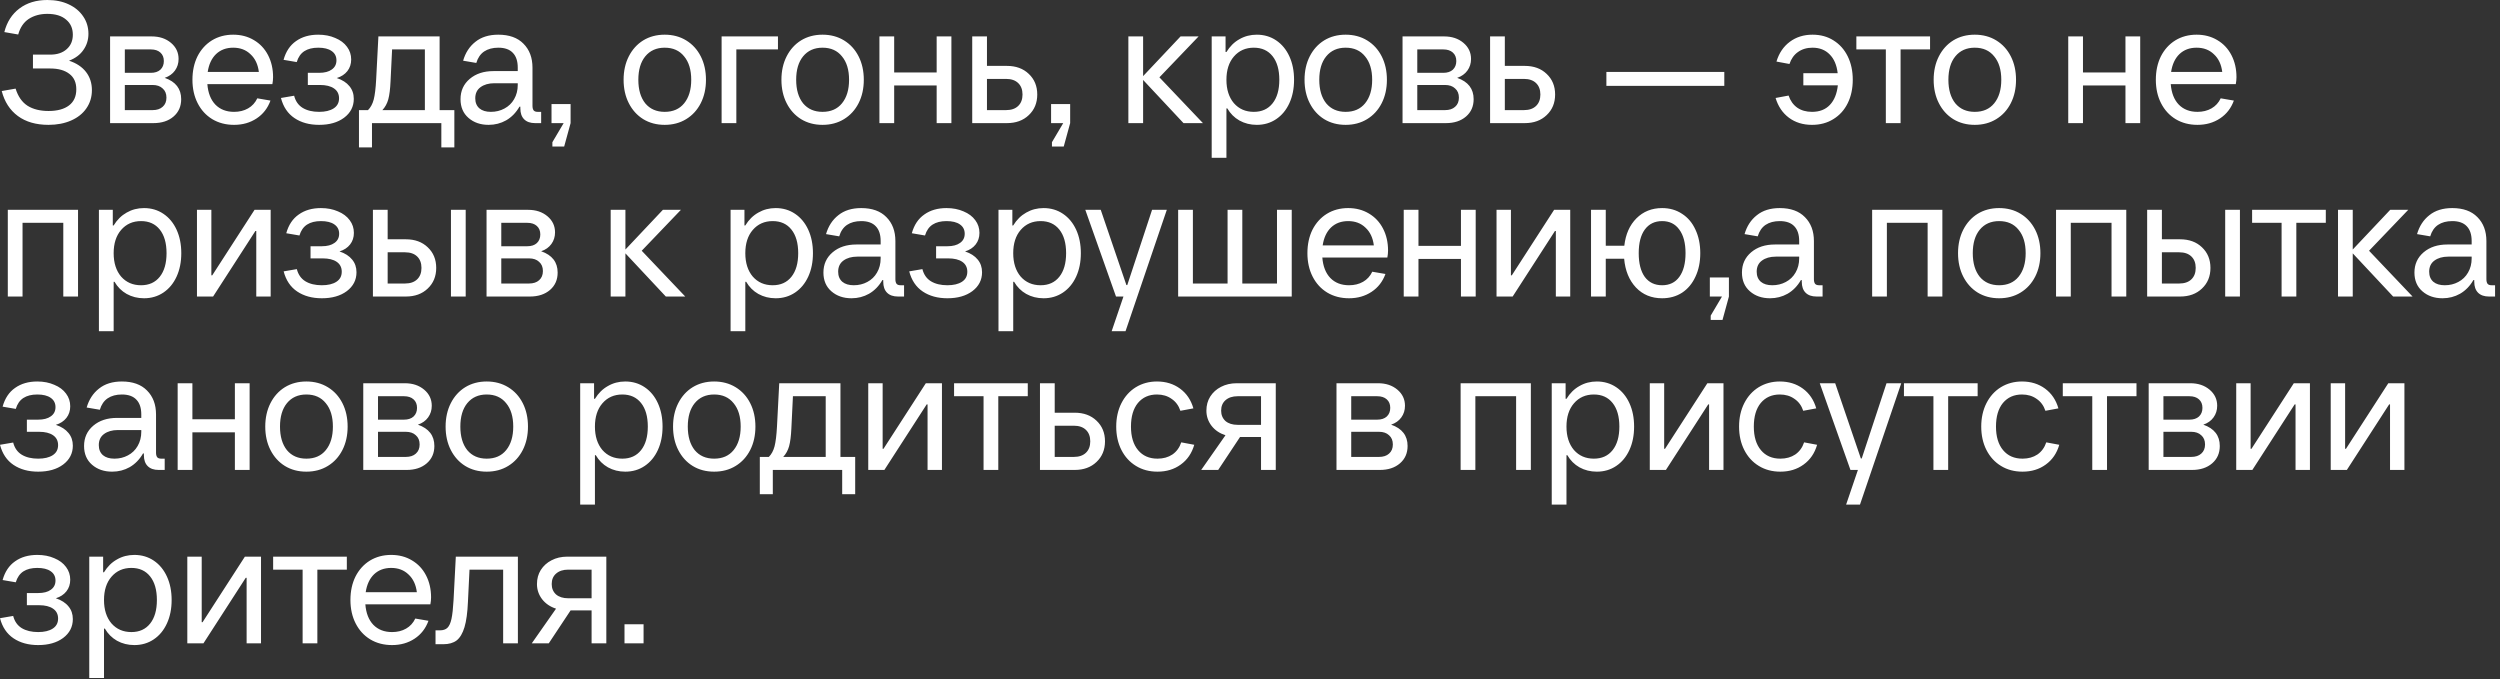 <?xml version="1.0" encoding="UTF-8"?> <svg xmlns="http://www.w3.org/2000/svg" width="173" height="47" viewBox="0 0 173 47" fill="none"><rect x="0" y="0" width="173" height="47" fill="#333333" stroke="none"/><path d="M4.776 4.2C5.288 4.368 5.68 4.628 5.952 4.98C6.224 5.332 6.36 5.752 6.36 6.24C6.36 6.712 6.232 7.132 5.976 7.5C5.728 7.86 5.376 8.14 4.92 8.34C4.464 8.54 3.944 8.64 3.36 8.64C2.496 8.64 1.788 8.436 1.236 8.028C0.684 7.62 0.312 7.044 0.12 6.3L1.08 6.132C1.248 6.676 1.524 7.072 1.908 7.32C2.292 7.56 2.776 7.68 3.36 7.68C3.968 7.68 4.44 7.552 4.776 7.296C5.112 7.04 5.28 6.668 5.28 6.18C5.28 5.708 5.12 5.352 4.8 5.112C4.48 4.864 4.04 4.74 3.48 4.74H2.28V3.78H3.48C3.952 3.78 4.328 3.656 4.608 3.408C4.896 3.16 5.04 2.824 5.04 2.4C5.04 1.96 4.884 1.612 4.572 1.356C4.268 1.092 3.836 0.96 3.276 0.96C2.78 0.96 2.352 1.076 1.992 1.308C1.64 1.54 1.396 1.9 1.26 2.388L0.3 2.22C0.476 1.524 0.824 0.98 1.344 0.588C1.864 0.196 2.508 -0 3.276 -0C3.836 -0 4.328 0.1 4.752 0.3C5.184 0.5 5.52 0.78 5.76 1.14C6 1.492 6.12 1.892 6.12 2.34C6.12 2.756 6.004 3.128 5.772 3.456C5.548 3.784 5.216 4.032 4.776 4.2ZM11.398 5.388C12.158 5.652 12.538 6.144 12.538 6.864C12.538 7.36 12.362 7.76 12.01 8.064C11.658 8.368 11.194 8.52 10.618 8.52H7.618V2.52H10.498C11.034 2.52 11.478 2.668 11.83 2.964C12.182 3.26 12.358 3.632 12.358 4.08C12.358 4.384 12.274 4.652 12.106 4.884C11.938 5.116 11.702 5.284 11.398 5.388ZM8.638 3.42V5.04H10.438C10.718 5.04 10.938 4.968 11.098 4.824C11.258 4.672 11.338 4.472 11.338 4.224C11.338 3.976 11.258 3.78 11.098 3.636C10.938 3.492 10.718 3.42 10.438 3.42H8.638ZM10.558 7.62C10.854 7.62 11.086 7.544 11.254 7.392C11.43 7.24 11.518 7.028 11.518 6.756C11.518 6.484 11.43 6.272 11.254 6.12C11.086 5.96 10.854 5.88 10.558 5.88H8.638V7.62H10.558ZM18.897 5.34C18.897 5.492 18.881 5.652 18.849 5.82H14.349C14.397 6.428 14.581 6.9 14.901 7.236C15.229 7.572 15.661 7.74 16.197 7.74C16.565 7.74 16.889 7.66 17.169 7.5C17.449 7.34 17.661 7.108 17.805 6.804L18.717 6.96C18.525 7.488 18.205 7.9 17.757 8.196C17.309 8.492 16.789 8.64 16.197 8.64C15.629 8.64 15.125 8.508 14.685 8.244C14.253 7.98 13.917 7.612 13.677 7.14C13.437 6.668 13.317 6.128 13.317 5.52C13.317 4.912 13.433 4.372 13.665 3.9C13.905 3.428 14.237 3.06 14.661 2.796C15.093 2.532 15.585 2.4 16.137 2.4C16.673 2.4 17.149 2.524 17.565 2.772C17.989 3.02 18.317 3.368 18.549 3.816C18.781 4.264 18.897 4.772 18.897 5.34ZM16.137 3.3C15.657 3.3 15.261 3.448 14.949 3.744C14.645 4.04 14.453 4.452 14.373 4.98H17.913C17.849 4.46 17.657 4.052 17.337 3.756C17.025 3.452 16.625 3.3 16.137 3.3ZM23.305 5.4C23.689 5.528 23.982 5.716 24.181 5.964C24.381 6.204 24.482 6.496 24.482 6.84C24.482 7.376 24.258 7.812 23.809 8.148C23.369 8.476 22.794 8.64 22.081 8.64C21.41 8.64 20.841 8.484 20.378 8.172C19.913 7.86 19.602 7.396 19.442 6.78L20.354 6.624C20.45 7 20.645 7.28 20.942 7.464C21.245 7.648 21.625 7.74 22.081 7.74C22.506 7.74 22.841 7.66 23.09 7.5C23.337 7.34 23.462 7.108 23.462 6.804C23.462 6.508 23.346 6.28 23.113 6.12C22.881 5.96 22.558 5.88 22.142 5.88H21.302V5.04H22.081C22.457 5.04 22.75 4.964 22.957 4.812C23.174 4.66 23.282 4.448 23.282 4.176C23.282 3.896 23.169 3.68 22.945 3.528C22.73 3.376 22.422 3.3 22.021 3.3C21.63 3.3 21.309 3.38 21.061 3.54C20.814 3.7 20.637 3.952 20.534 4.296L19.622 4.14C19.782 3.564 20.07 3.132 20.485 2.844C20.901 2.548 21.413 2.4 22.021 2.4C22.462 2.4 22.854 2.476 23.198 2.628C23.549 2.772 23.822 2.976 24.014 3.24C24.206 3.496 24.302 3.788 24.302 4.116C24.302 4.428 24.213 4.696 24.038 4.92C23.861 5.144 23.617 5.304 23.305 5.4ZM30.421 7.62H31.441V10.2H30.541V8.52H25.741V10.2H24.841V7.62H25.465C25.649 7.436 25.781 7.192 25.861 6.888C25.941 6.576 25.997 6.12 26.029 5.52L26.185 2.52H30.421V7.62ZM29.401 7.62V3.42H27.133L27.025 5.64C27.001 6.168 26.949 6.58 26.869 6.876C26.789 7.164 26.653 7.412 26.461 7.62H29.401ZM37.448 7.74V8.52H37.028C36.7 8.52 36.448 8.432 36.272 8.256C36.096 8.08 36.008 7.828 36.008 7.5V7.38H35.948C35.708 7.796 35.4 8.112 35.024 8.328C34.656 8.536 34.252 8.64 33.812 8.64C33.252 8.64 32.788 8.48 32.42 8.16C32.052 7.84 31.868 7.408 31.868 6.864C31.868 6.288 32.08 5.82 32.504 5.46C32.928 5.1 33.476 4.92 34.148 4.92H35.828V4.68C35.828 4.232 35.716 3.892 35.492 3.66C35.268 3.42 34.932 3.3 34.484 3.3C34.092 3.3 33.764 3.388 33.5 3.564C33.244 3.74 33.064 4.004 32.96 4.356L32.048 4.2C32.208 3.648 32.492 3.212 32.9 2.892C33.308 2.564 33.836 2.4 34.484 2.4C35.236 2.4 35.816 2.608 36.224 3.024C36.64 3.44 36.848 3.992 36.848 4.68V7.32C36.848 7.464 36.876 7.572 36.932 7.644C36.988 7.708 37.08 7.74 37.208 7.74H37.448ZM33.968 7.74C34.312 7.74 34.624 7.664 34.904 7.512C35.192 7.36 35.416 7.144 35.576 6.864C35.744 6.576 35.828 6.248 35.828 5.88V5.76H34.208C33.816 5.76 33.496 5.852 33.248 6.036C33.008 6.212 32.888 6.468 32.888 6.804C32.888 7.1 32.984 7.332 33.176 7.5C33.368 7.66 33.632 7.74 33.968 7.74ZM39.041 10.139H38.225V9.84L39.005 8.52H38.165V7.2H39.485V8.52L39.041 10.139ZM45.997 8.64C45.437 8.64 44.941 8.508 44.509 8.244C44.085 7.98 43.753 7.612 43.513 7.14C43.273 6.668 43.153 6.128 43.153 5.52C43.153 4.912 43.273 4.372 43.513 3.9C43.753 3.428 44.085 3.06 44.509 2.796C44.941 2.532 45.437 2.4 45.997 2.4C46.557 2.4 47.053 2.532 47.485 2.796C47.917 3.06 48.253 3.428 48.493 3.9C48.733 4.372 48.853 4.912 48.853 5.52C48.853 6.128 48.733 6.668 48.493 7.14C48.253 7.612 47.917 7.98 47.485 8.244C47.053 8.508 46.557 8.64 45.997 8.64ZM45.997 7.74C46.573 7.74 47.021 7.544 47.341 7.152C47.669 6.752 47.833 6.208 47.833 5.52C47.833 4.832 47.669 4.292 47.341 3.9C47.021 3.5 46.573 3.3 45.997 3.3C45.429 3.3 44.981 3.5 44.653 3.9C44.333 4.292 44.173 4.832 44.173 5.52C44.173 6.208 44.333 6.752 44.653 7.152C44.981 7.544 45.429 7.74 45.997 7.74ZM50.955 8.52H49.935V2.52H53.835V3.42H50.955V8.52ZM56.919 8.64C56.359 8.64 55.863 8.508 55.431 8.244C55.007 7.98 54.675 7.612 54.435 7.14C54.195 6.668 54.075 6.128 54.075 5.52C54.075 4.912 54.195 4.372 54.435 3.9C54.675 3.428 55.007 3.06 55.431 2.796C55.863 2.532 56.359 2.4 56.919 2.4C57.479 2.4 57.975 2.532 58.407 2.796C58.839 3.06 59.175 3.428 59.415 3.9C59.655 4.372 59.775 4.912 59.775 5.52C59.775 6.128 59.655 6.668 59.415 7.14C59.175 7.612 58.839 7.98 58.407 8.244C57.975 8.508 57.479 8.64 56.919 8.64ZM56.919 7.74C57.495 7.74 57.943 7.544 58.263 7.152C58.591 6.752 58.755 6.208 58.755 5.52C58.755 4.832 58.591 4.292 58.263 3.9C57.943 3.5 57.495 3.3 56.919 3.3C56.351 3.3 55.903 3.5 55.575 3.9C55.255 4.292 55.095 4.832 55.095 5.52C55.095 6.208 55.255 6.752 55.575 7.152C55.903 7.544 56.351 7.74 56.919 7.74ZM64.817 5.016V2.52H65.837V8.52H64.817V5.916H61.877V8.52H60.856V2.52H61.877V5.016H64.817ZM69.678 4.56C70.302 4.56 70.806 4.744 71.19 5.112C71.582 5.48 71.778 5.956 71.778 6.54C71.778 7.124 71.582 7.6 71.19 7.968C70.806 8.336 70.302 8.52 69.678 8.52H67.278V2.52H68.298V4.56H69.678ZM69.618 7.62C69.978 7.62 70.258 7.524 70.458 7.332C70.658 7.14 70.758 6.876 70.758 6.54C70.758 6.204 70.658 5.94 70.458 5.748C70.258 5.556 69.978 5.46 69.618 5.46H68.298V7.62H69.618ZM73.611 10.139H72.795V9.84L73.575 8.52H72.735V7.2H74.055V8.52L73.611 10.139ZM80.231 5.352L83.243 8.52H81.899L79.103 5.532V8.52H78.083V2.52H79.103V5.268L81.695 2.52H82.943L80.231 5.352ZM83.849 10.919V2.52H84.809V3.6H84.869C85.109 3.208 85.409 2.912 85.769 2.712C86.129 2.504 86.529 2.4 86.969 2.4C87.473 2.4 87.921 2.532 88.313 2.796C88.705 3.06 89.009 3.428 89.225 3.9C89.441 4.372 89.549 4.912 89.549 5.52C89.549 6.128 89.441 6.668 89.225 7.14C89.009 7.612 88.705 7.98 88.313 8.244C87.921 8.508 87.473 8.64 86.969 8.64C86.529 8.64 86.129 8.54 85.769 8.34C85.417 8.14 85.137 7.86 84.929 7.5H84.869V10.919H83.849ZM86.765 7.74C87.317 7.74 87.749 7.544 88.061 7.152C88.373 6.76 88.529 6.216 88.529 5.52C88.529 4.824 88.373 4.28 88.061 3.888C87.749 3.496 87.317 3.3 86.765 3.3C86.197 3.3 85.737 3.504 85.385 3.912C85.041 4.312 84.869 4.848 84.869 5.52C84.869 6.192 85.041 6.732 85.385 7.14C85.737 7.54 86.197 7.74 86.765 7.74ZM93.118 8.64C92.558 8.64 92.062 8.508 91.63 8.244C91.206 7.98 90.874 7.612 90.634 7.14C90.394 6.668 90.274 6.128 90.274 5.52C90.274 4.912 90.394 4.372 90.634 3.9C90.874 3.428 91.206 3.06 91.63 2.796C92.062 2.532 92.558 2.4 93.118 2.4C93.678 2.4 94.174 2.532 94.606 2.796C95.038 3.06 95.374 3.428 95.614 3.9C95.854 4.372 95.974 4.912 95.974 5.52C95.974 6.128 95.854 6.668 95.614 7.14C95.374 7.612 95.038 7.98 94.606 8.244C94.174 8.508 93.678 8.64 93.118 8.64ZM93.118 7.74C93.694 7.74 94.142 7.544 94.462 7.152C94.79 6.752 94.954 6.208 94.954 5.52C94.954 4.832 94.79 4.292 94.462 3.9C94.142 3.5 93.694 3.3 93.118 3.3C92.55 3.3 92.102 3.5 91.774 3.9C91.454 4.292 91.294 4.832 91.294 5.52C91.294 6.208 91.454 6.752 91.774 7.152C92.102 7.544 92.55 7.74 93.118 7.74ZM100.836 5.388C101.596 5.652 101.976 6.144 101.976 6.864C101.976 7.36 101.8 7.76 101.448 8.064C101.096 8.368 100.632 8.52 100.056 8.52H97.056V2.52H99.936C100.472 2.52 100.916 2.668 101.268 2.964C101.62 3.26 101.796 3.632 101.796 4.08C101.796 4.384 101.712 4.652 101.544 4.884C101.376 5.116 101.14 5.284 100.836 5.388ZM98.076 3.42V5.04H99.876C100.156 5.04 100.376 4.968 100.536 4.824C100.696 4.672 100.776 4.472 100.776 4.224C100.776 3.976 100.696 3.78 100.536 3.636C100.376 3.492 100.156 3.42 99.876 3.42H98.076ZM99.996 7.62C100.292 7.62 100.524 7.544 100.692 7.392C100.868 7.24 100.956 7.028 100.956 6.756C100.956 6.484 100.868 6.272 100.692 6.12C100.524 5.96 100.292 5.88 99.996 5.88H98.076V7.62H99.996ZM105.514 4.56C106.138 4.56 106.642 4.744 107.026 5.112C107.418 5.48 107.614 5.956 107.614 6.54C107.614 7.124 107.418 7.6 107.026 7.968C106.642 8.336 106.138 8.52 105.514 8.52H103.114V2.52H104.134V4.56H105.514ZM105.454 7.62C105.814 7.62 106.094 7.524 106.294 7.332C106.494 7.14 106.594 6.876 106.594 6.54C106.594 6.204 106.494 5.94 106.294 5.748C106.094 5.556 105.814 5.46 105.454 5.46H104.134V7.62H105.454ZM119.322 5.94H111.162V4.98H119.322V5.94ZM125.427 2.4C125.979 2.4 126.463 2.532 126.879 2.796C127.303 3.06 127.631 3.428 127.863 3.9C128.095 4.372 128.211 4.912 128.211 5.52C128.211 6.128 128.095 6.668 127.863 7.14C127.631 7.612 127.299 7.98 126.867 8.244C126.443 8.508 125.951 8.64 125.391 8.64C124.767 8.64 124.235 8.476 123.795 8.148C123.355 7.82 123.047 7.364 122.871 6.78L123.771 6.612C123.891 6.972 124.091 7.252 124.371 7.452C124.651 7.644 124.991 7.74 125.391 7.74C125.911 7.74 126.323 7.58 126.627 7.26C126.931 6.94 127.115 6.488 127.179 5.904H124.791V5.064H127.167C127.103 4.504 126.919 4.072 126.615 3.768C126.311 3.456 125.915 3.3 125.427 3.3C125.035 3.3 124.699 3.4 124.419 3.6C124.147 3.792 123.951 4.068 123.831 4.428L122.931 4.26C123.107 3.676 123.415 3.22 123.855 2.892C124.295 2.564 124.819 2.4 125.427 2.4ZM131.52 8.52H130.5V3.42H128.46V2.52H133.56V3.42H131.52V8.52ZM136.653 8.64C136.093 8.64 135.597 8.508 135.165 8.244C134.741 7.98 134.409 7.612 134.169 7.14C133.929 6.668 133.809 6.128 133.809 5.52C133.809 4.912 133.929 4.372 134.169 3.9C134.409 3.428 134.741 3.06 135.165 2.796C135.597 2.532 136.093 2.4 136.653 2.4C137.213 2.4 137.709 2.532 138.141 2.796C138.573 3.06 138.909 3.428 139.149 3.9C139.389 4.372 139.509 4.912 139.509 5.52C139.509 6.128 139.389 6.668 139.149 7.14C138.909 7.612 138.573 7.98 138.141 8.244C137.709 8.508 137.213 8.64 136.653 8.64ZM136.653 7.74C137.229 7.74 137.677 7.544 137.997 7.152C138.325 6.752 138.489 6.208 138.489 5.52C138.489 4.832 138.325 4.292 137.997 3.9C137.677 3.5 137.229 3.3 136.653 3.3C136.085 3.3 135.637 3.5 135.309 3.9C134.989 4.292 134.829 4.832 134.829 5.52C134.829 6.208 134.989 6.752 135.309 7.152C135.637 7.544 136.085 7.74 136.653 7.74ZM147.082 5.016V2.52H148.102V8.52H147.082V5.916H144.142V8.52H143.122V2.52H144.142V5.016H147.082ZM154.764 5.34C154.764 5.492 154.748 5.652 154.716 5.82H150.216C150.264 6.428 150.448 6.9 150.768 7.236C151.096 7.572 151.528 7.74 152.064 7.74C152.432 7.74 152.756 7.66 153.036 7.5C153.316 7.34 153.528 7.108 153.672 6.804L154.584 6.96C154.392 7.488 154.072 7.9 153.624 8.196C153.176 8.492 152.656 8.64 152.064 8.64C151.496 8.64 150.992 8.508 150.552 8.244C150.12 7.98 149.784 7.612 149.544 7.14C149.304 6.668 149.184 6.128 149.184 5.52C149.184 4.912 149.3 4.372 149.532 3.9C149.772 3.428 150.104 3.06 150.528 2.796C150.96 2.532 151.452 2.4 152.004 2.4C152.54 2.4 153.016 2.524 153.432 2.772C153.856 3.02 154.184 3.368 154.416 3.816C154.648 4.264 154.764 4.772 154.764 5.34ZM152.004 3.3C151.524 3.3 151.128 3.448 150.816 3.744C150.512 4.04 150.32 4.452 150.24 4.98H153.78C153.716 4.46 153.524 4.052 153.204 3.756C152.892 3.452 152.492 3.3 152.004 3.3ZM1.56 20.52H0.54V14.52H5.4V20.52H4.38V15.419H1.56V20.52ZM6.845 22.919V14.52H7.805V15.6H7.865C8.105 15.207 8.405 14.912 8.765 14.711C9.125 14.504 9.525 14.399 9.965 14.399C10.469 14.399 10.917 14.531 11.309 14.796C11.701 15.059 12.005 15.428 12.221 15.899C12.437 16.372 12.545 16.912 12.545 17.52C12.545 18.128 12.437 18.668 12.221 19.14C12.005 19.611 11.701 19.98 11.309 20.244C10.917 20.508 10.469 20.64 9.965 20.64C9.525 20.64 9.125 20.54 8.765 20.34C8.413 20.14 8.133 19.86 7.925 19.5H7.865V22.919H6.845ZM9.761 19.739C10.313 19.739 10.745 19.544 11.057 19.151C11.369 18.759 11.525 18.215 11.525 17.52C11.525 16.823 11.369 16.279 11.057 15.887C10.745 15.495 10.313 15.3 9.761 15.3C9.193 15.3 8.733 15.504 8.381 15.912C8.037 16.311 7.865 16.848 7.865 17.52C7.865 18.192 8.037 18.732 8.381 19.14C8.733 19.54 9.193 19.739 9.761 19.739ZM14.746 20.52H13.63V14.52H14.626V19.055H14.686L17.614 14.52H18.73V20.52H17.734V15.983H17.674L14.746 20.52ZM23.493 17.399C23.877 17.527 24.169 17.715 24.369 17.963C24.569 18.203 24.669 18.495 24.669 18.84C24.669 19.375 24.445 19.811 23.997 20.148C23.557 20.476 22.981 20.64 22.269 20.64C21.597 20.64 21.029 20.483 20.565 20.172C20.101 19.86 19.789 19.395 19.629 18.779L20.541 18.623C20.637 19 20.833 19.279 21.129 19.463C21.433 19.648 21.813 19.739 22.269 19.739C22.693 19.739 23.029 19.66 23.277 19.5C23.525 19.34 23.649 19.108 23.649 18.803C23.649 18.508 23.533 18.279 23.301 18.119C23.069 17.959 22.745 17.88 22.329 17.88H21.489V17.04H22.269C22.645 17.04 22.937 16.963 23.145 16.811C23.361 16.66 23.469 16.448 23.469 16.175C23.469 15.896 23.357 15.68 23.133 15.527C22.917 15.376 22.609 15.3 22.209 15.3C21.817 15.3 21.497 15.38 21.249 15.54C21.001 15.7 20.825 15.951 20.721 16.296L19.809 16.14C19.969 15.563 20.257 15.132 20.673 14.844C21.089 14.547 21.601 14.399 22.209 14.399C22.649 14.399 23.041 14.476 23.385 14.627C23.737 14.771 24.009 14.976 24.201 15.239C24.393 15.495 24.489 15.787 24.489 16.116C24.489 16.427 24.401 16.695 24.225 16.919C24.049 17.143 23.805 17.303 23.493 17.399ZM28.086 16.559C28.71 16.559 29.214 16.744 29.598 17.111C29.99 17.48 30.186 17.956 30.186 18.54C30.186 19.123 29.99 19.599 29.598 19.968C29.214 20.335 28.71 20.52 28.086 20.52H25.806V14.52H26.826V16.559H28.086ZM31.206 20.52V14.52H32.226V20.52H31.206ZM28.026 19.619C28.386 19.619 28.666 19.523 28.866 19.331C29.066 19.14 29.166 18.875 29.166 18.54C29.166 18.203 29.066 17.939 28.866 17.747C28.666 17.555 28.386 17.459 28.026 17.459H26.826V19.619H28.026ZM37.449 17.387C38.209 17.651 38.589 18.143 38.589 18.863C38.589 19.36 38.413 19.759 38.061 20.064C37.709 20.367 37.245 20.52 36.669 20.52H33.669V14.52H36.549C37.085 14.52 37.529 14.668 37.881 14.963C38.233 15.259 38.409 15.632 38.409 16.079C38.409 16.384 38.325 16.651 38.157 16.884C37.989 17.116 37.753 17.284 37.449 17.387ZM34.689 15.419V17.04H36.489C36.769 17.04 36.989 16.968 37.149 16.823C37.309 16.672 37.389 16.471 37.389 16.224C37.389 15.976 37.309 15.78 37.149 15.636C36.989 15.492 36.769 15.419 36.489 15.419H34.689ZM36.609 19.619C36.905 19.619 37.137 19.544 37.305 19.392C37.481 19.239 37.569 19.027 37.569 18.756C37.569 18.483 37.481 18.271 37.305 18.119C37.137 17.959 36.905 17.88 36.609 17.88H34.689V19.619H36.609ZM44.407 17.352L47.419 20.52H46.075L43.279 17.532V20.52H42.259V14.52H43.279V17.267L45.871 14.52H47.119L44.407 17.352ZM50.556 22.919V14.52H51.516V15.6H51.576C51.816 15.207 52.116 14.912 52.476 14.711C52.836 14.504 53.236 14.399 53.676 14.399C54.18 14.399 54.628 14.531 55.02 14.796C55.412 15.059 55.716 15.428 55.932 15.899C56.148 16.372 56.256 16.912 56.256 17.52C56.256 18.128 56.148 18.668 55.932 19.14C55.716 19.611 55.412 19.98 55.02 20.244C54.628 20.508 54.18 20.64 53.676 20.64C53.236 20.64 52.836 20.54 52.476 20.34C52.124 20.14 51.844 19.86 51.636 19.5H51.576V22.919H50.556ZM53.472 19.739C54.024 19.739 54.456 19.544 54.768 19.151C55.08 18.759 55.236 18.215 55.236 17.52C55.236 16.823 55.08 16.279 54.768 15.887C54.456 15.495 54.024 15.3 53.472 15.3C52.904 15.3 52.444 15.504 52.092 15.912C51.748 16.311 51.576 16.848 51.576 17.52C51.576 18.192 51.748 18.732 52.092 19.14C52.444 19.54 52.904 19.739 53.472 19.739ZM62.561 19.739V20.52H62.141C61.813 20.52 61.561 20.431 61.385 20.256C61.209 20.079 61.121 19.828 61.121 19.5V19.38H61.061C60.821 19.796 60.513 20.111 60.137 20.328C59.769 20.535 59.365 20.64 58.925 20.64C58.365 20.64 57.901 20.48 57.533 20.16C57.165 19.84 56.981 19.407 56.981 18.863C56.981 18.288 57.193 17.82 57.617 17.459C58.041 17.099 58.589 16.919 59.261 16.919H60.941V16.68C60.941 16.232 60.829 15.892 60.605 15.659C60.381 15.419 60.045 15.3 59.597 15.3C59.205 15.3 58.877 15.387 58.613 15.563C58.357 15.739 58.177 16.003 58.073 16.355L57.161 16.2C57.321 15.648 57.605 15.211 58.013 14.892C58.421 14.563 58.949 14.399 59.597 14.399C60.349 14.399 60.929 14.607 61.337 15.024C61.753 15.44 61.961 15.992 61.961 16.68V19.32C61.961 19.463 61.989 19.572 62.045 19.643C62.101 19.707 62.193 19.739 62.321 19.739H62.561ZM59.081 19.739C59.425 19.739 59.737 19.663 60.017 19.512C60.305 19.36 60.529 19.143 60.689 18.863C60.857 18.576 60.941 18.247 60.941 17.88V17.759H59.321C58.929 17.759 58.609 17.852 58.361 18.035C58.121 18.212 58.001 18.468 58.001 18.803C58.001 19.099 58.097 19.331 58.289 19.5C58.481 19.66 58.745 19.739 59.081 19.739ZM66.782 17.399C67.166 17.527 67.458 17.715 67.658 17.963C67.858 18.203 67.958 18.495 67.958 18.84C67.958 19.375 67.734 19.811 67.286 20.148C66.846 20.476 66.27 20.64 65.558 20.64C64.886 20.64 64.318 20.483 63.854 20.172C63.39 19.86 63.078 19.395 62.918 18.779L63.83 18.623C63.926 19 64.122 19.279 64.418 19.463C64.722 19.648 65.102 19.739 65.558 19.739C65.982 19.739 66.318 19.66 66.566 19.5C66.814 19.34 66.938 19.108 66.938 18.803C66.938 18.508 66.822 18.279 66.59 18.119C66.358 17.959 66.034 17.88 65.618 17.88H64.778V17.04H65.558C65.934 17.04 66.226 16.963 66.434 16.811C66.65 16.66 66.758 16.448 66.758 16.175C66.758 15.896 66.646 15.68 66.422 15.527C66.206 15.376 65.898 15.3 65.498 15.3C65.106 15.3 64.786 15.38 64.538 15.54C64.29 15.7 64.114 15.951 64.01 16.296L63.098 16.14C63.258 15.563 63.546 15.132 63.962 14.844C64.378 14.547 64.89 14.399 65.498 14.399C65.938 14.399 66.33 14.476 66.674 14.627C67.026 14.771 67.298 14.976 67.49 15.239C67.682 15.495 67.778 15.787 67.778 16.116C67.778 16.427 67.69 16.695 67.514 16.919C67.338 17.143 67.094 17.303 66.782 17.399ZM69.095 22.919V14.52H70.055V15.6H70.115C70.355 15.207 70.655 14.912 71.015 14.711C71.375 14.504 71.775 14.399 72.215 14.399C72.719 14.399 73.167 14.531 73.559 14.796C73.951 15.059 74.255 15.428 74.471 15.899C74.687 16.372 74.795 16.912 74.795 17.52C74.795 18.128 74.687 18.668 74.471 19.14C74.255 19.611 73.951 19.98 73.559 20.244C73.167 20.508 72.719 20.64 72.215 20.64C71.775 20.64 71.375 20.54 71.015 20.34C70.663 20.14 70.383 19.86 70.175 19.5H70.115V22.919H69.095ZM72.011 19.739C72.563 19.739 72.995 19.544 73.307 19.151C73.619 18.759 73.775 18.215 73.775 17.52C73.775 16.823 73.619 16.279 73.307 15.887C72.995 15.495 72.563 15.3 72.011 15.3C71.443 15.3 70.983 15.504 70.631 15.912C70.287 16.311 70.115 16.848 70.115 17.52C70.115 18.192 70.287 18.732 70.631 19.14C70.983 19.54 71.443 19.739 72.011 19.739ZM78.007 19.727L79.723 14.52H80.743L77.887 22.919H76.927L77.743 20.52H77.227L75.103 14.52H76.171L77.947 19.727H78.007ZM89.388 20.52H81.528V14.52H82.548V19.619H84.948V14.52H85.968V19.619H88.368V14.52H89.388V20.52ZM96.053 17.34C96.053 17.491 96.037 17.651 96.005 17.82H91.505C91.553 18.427 91.737 18.899 92.057 19.235C92.385 19.572 92.817 19.739 93.353 19.739C93.721 19.739 94.045 19.66 94.325 19.5C94.605 19.34 94.817 19.108 94.961 18.803L95.873 18.959C95.681 19.488 95.361 19.899 94.913 20.195C94.465 20.491 93.945 20.64 93.353 20.64C92.785 20.64 92.281 20.508 91.841 20.244C91.409 19.98 91.073 19.611 90.833 19.14C90.593 18.668 90.473 18.128 90.473 17.52C90.473 16.912 90.589 16.372 90.821 15.899C91.061 15.428 91.393 15.059 91.817 14.796C92.249 14.531 92.741 14.399 93.293 14.399C93.829 14.399 94.305 14.524 94.721 14.771C95.145 15.02 95.473 15.367 95.705 15.816C95.937 16.264 96.053 16.771 96.053 17.34ZM93.293 15.3C92.813 15.3 92.417 15.447 92.105 15.743C91.801 16.04 91.609 16.451 91.529 16.98H95.069C95.005 16.459 94.813 16.052 94.493 15.755C94.181 15.451 93.781 15.3 93.293 15.3ZM101.098 17.015V14.52H102.118V20.52H101.098V17.916H98.158V20.52H97.138V14.52H98.158V17.015H101.098ZM104.676 20.52H103.56V14.52H104.556V19.055H104.616L107.544 14.52H108.66V20.52H107.664V15.983H107.604L104.676 20.52ZM115.019 14.399C115.539 14.399 115.999 14.531 116.399 14.796C116.799 15.052 117.107 15.415 117.323 15.887C117.547 16.36 117.659 16.904 117.659 17.52C117.659 18.136 117.547 18.68 117.323 19.151C117.107 19.623 116.799 19.991 116.399 20.256C115.999 20.512 115.539 20.64 115.019 20.64C114.283 20.64 113.679 20.392 113.207 19.895C112.735 19.392 112.463 18.727 112.391 17.904H111.119V20.52H110.099V14.52H111.119V17.003H112.403C112.491 16.212 112.771 15.579 113.243 15.107C113.715 14.636 114.307 14.399 115.019 14.399ZM115.019 19.739C115.531 19.739 115.927 19.547 116.207 19.163C116.495 18.771 116.639 18.224 116.639 17.52C116.639 16.816 116.495 16.271 116.207 15.887C115.927 15.495 115.531 15.3 115.019 15.3C114.507 15.3 114.107 15.495 113.819 15.887C113.539 16.271 113.399 16.816 113.399 17.52C113.399 18.224 113.539 18.771 113.819 19.163C114.107 19.547 114.507 19.739 115.019 19.739ZM119.197 22.14H118.381V21.84L119.161 20.52H118.321V19.2H119.641V20.52L119.197 22.14ZM126.123 19.739V20.52H125.703C125.375 20.52 125.123 20.431 124.947 20.256C124.771 20.079 124.683 19.828 124.683 19.5V19.38H124.623C124.383 19.796 124.075 20.111 123.699 20.328C123.331 20.535 122.927 20.64 122.487 20.64C121.927 20.64 121.463 20.48 121.095 20.16C120.727 19.84 120.543 19.407 120.543 18.863C120.543 18.288 120.755 17.82 121.179 17.459C121.603 17.099 122.151 16.919 122.823 16.919H124.503V16.68C124.503 16.232 124.391 15.892 124.167 15.659C123.943 15.419 123.607 15.3 123.159 15.3C122.767 15.3 122.439 15.387 122.175 15.563C121.919 15.739 121.739 16.003 121.635 16.355L120.723 16.2C120.883 15.648 121.167 15.211 121.575 14.892C121.983 14.563 122.511 14.399 123.159 14.399C123.911 14.399 124.491 14.607 124.899 15.024C125.315 15.44 125.523 15.992 125.523 16.68V19.32C125.523 19.463 125.551 19.572 125.607 19.643C125.663 19.707 125.755 19.739 125.883 19.739H126.123ZM122.643 19.739C122.987 19.739 123.299 19.663 123.579 19.512C123.867 19.36 124.091 19.143 124.251 18.863C124.419 18.576 124.503 18.247 124.503 17.88V17.759H122.883C122.491 17.759 122.171 17.852 121.923 18.035C121.683 18.212 121.563 18.468 121.563 18.803C121.563 19.099 121.659 19.331 121.851 19.5C122.043 19.66 122.307 19.739 122.643 19.739ZM130.572 20.52H129.552V14.52H134.412V20.52H133.392V15.419H130.572V20.52ZM138.34 20.64C137.78 20.64 137.284 20.508 136.852 20.244C136.428 19.98 136.096 19.611 135.856 19.14C135.616 18.668 135.496 18.128 135.496 17.52C135.496 16.912 135.616 16.372 135.856 15.899C136.096 15.428 136.428 15.059 136.852 14.796C137.284 14.531 137.78 14.399 138.34 14.399C138.9 14.399 139.396 14.531 139.828 14.796C140.26 15.059 140.596 15.428 140.836 15.899C141.076 16.372 141.196 16.912 141.196 17.52C141.196 18.128 141.076 18.668 140.836 19.14C140.596 19.611 140.26 19.98 139.828 20.244C139.396 20.508 138.9 20.64 138.34 20.64ZM138.34 19.739C138.916 19.739 139.364 19.544 139.684 19.151C140.012 18.752 140.176 18.207 140.176 17.52C140.176 16.831 140.012 16.291 139.684 15.899C139.364 15.499 138.916 15.3 138.34 15.3C137.772 15.3 137.324 15.499 136.996 15.899C136.676 16.291 136.516 16.831 136.516 17.52C136.516 18.207 136.676 18.752 136.996 19.151C137.324 19.544 137.772 19.739 138.34 19.739ZM143.298 20.52H142.278V14.52H147.138V20.52H146.118V15.419H143.298V20.52ZM150.863 16.559C151.487 16.559 151.991 16.744 152.375 17.111C152.767 17.48 152.963 17.956 152.963 18.54C152.963 19.123 152.767 19.599 152.375 19.968C151.991 20.335 151.487 20.52 150.863 20.52H148.583V14.52H149.603V16.559H150.863ZM153.983 20.52V14.52H155.003V20.52H153.983ZM150.803 19.619C151.163 19.619 151.443 19.523 151.643 19.331C151.843 19.14 151.943 18.875 151.943 18.54C151.943 18.203 151.843 17.939 151.643 17.747C151.443 17.555 151.163 17.459 150.803 17.459H149.603V19.619H150.803ZM158.906 20.52H157.886V15.419H155.846V14.52H160.946V15.419H158.906V20.52ZM163.938 17.352L166.95 20.52H165.606L162.81 17.532V20.52H161.79V14.52H162.81V17.267L165.402 14.52H166.65L163.938 17.352ZM172.659 19.739V20.52H172.239C171.911 20.52 171.659 20.431 171.483 20.256C171.307 20.079 171.219 19.828 171.219 19.5V19.38H171.159C170.919 19.796 170.611 20.111 170.235 20.328C169.867 20.535 169.463 20.64 169.023 20.64C168.463 20.64 167.999 20.48 167.631 20.16C167.263 19.84 167.079 19.407 167.079 18.863C167.079 18.288 167.291 17.82 167.715 17.459C168.139 17.099 168.687 16.919 169.359 16.919H171.039V16.68C171.039 16.232 170.927 15.892 170.703 15.659C170.479 15.419 170.143 15.3 169.695 15.3C169.303 15.3 168.975 15.387 168.711 15.563C168.455 15.739 168.275 16.003 168.171 16.355L167.259 16.2C167.419 15.648 167.703 15.211 168.111 14.892C168.519 14.563 169.047 14.399 169.695 14.399C170.447 14.399 171.027 14.607 171.435 15.024C171.851 15.44 172.059 15.992 172.059 16.68V19.32C172.059 19.463 172.087 19.572 172.143 19.643C172.199 19.707 172.291 19.739 172.419 19.739H172.659ZM169.179 19.739C169.523 19.739 169.835 19.663 170.115 19.512C170.403 19.36 170.627 19.143 170.787 18.863C170.955 18.576 171.039 18.247 171.039 17.88V17.759H169.419C169.027 17.759 168.707 17.852 168.459 18.035C168.219 18.212 168.099 18.468 168.099 18.803C168.099 19.099 168.195 19.331 168.387 19.5C168.579 19.66 168.843 19.739 169.179 19.739ZM3.864 29.399C4.248 29.527 4.54 29.715 4.74 29.963C4.94 30.203 5.04 30.495 5.04 30.84C5.04 31.375 4.816 31.811 4.368 32.148C3.928 32.475 3.352 32.639 2.64 32.639C1.968 32.639 1.4 32.483 0.936 32.172C0.472 31.86 0.16 31.395 6.83665e-05 30.779L0.912 30.623C1.008 31 1.204 31.279 1.5 31.463C1.804 31.648 2.184 31.739 2.64 31.739C3.064 31.739 3.4 31.66 3.648 31.5C3.896 31.34 4.02 31.108 4.02 30.803C4.02 30.508 3.904 30.279 3.672 30.119C3.44 29.959 3.116 29.88 2.7 29.88H1.86V29.04H2.64C3.016 29.04 3.308 28.963 3.516 28.811C3.732 28.66 3.84 28.448 3.84 28.175C3.84 27.895 3.728 27.68 3.504 27.527C3.288 27.375 2.98 27.299 2.58 27.299C2.188 27.299 1.868 27.38 1.62 27.54C1.372 27.7 1.196 27.951 1.092 28.296L0.18 28.14C0.34 27.564 0.628 27.131 1.044 26.843C1.46 26.547 1.972 26.399 2.58 26.399C3.02 26.399 3.412 26.476 3.756 26.628C4.108 26.771 4.38 26.976 4.572 27.239C4.764 27.495 4.86 27.788 4.86 28.116C4.86 28.427 4.772 28.695 4.596 28.919C4.42 29.143 4.176 29.303 3.864 29.399ZM11.397 31.739V32.52H10.977C10.649 32.52 10.397 32.431 10.221 32.255C10.045 32.08 9.957 31.828 9.957 31.5V31.38H9.897C9.657 31.796 9.349 32.111 8.973 32.328C8.605 32.535 8.201 32.639 7.761 32.639C7.201 32.639 6.737 32.48 6.369 32.16C6.001 31.84 5.817 31.407 5.817 30.863C5.817 30.288 6.029 29.82 6.453 29.459C6.877 29.099 7.425 28.919 8.097 28.919H9.777V28.68C9.777 28.232 9.665 27.892 9.441 27.66C9.217 27.419 8.881 27.299 8.433 27.299C8.041 27.299 7.713 27.387 7.449 27.564C7.193 27.739 7.013 28.003 6.909 28.355L5.997 28.2C6.157 27.648 6.441 27.212 6.849 26.892C7.257 26.564 7.785 26.399 8.433 26.399C9.185 26.399 9.765 26.608 10.173 27.023C10.589 27.439 10.797 27.991 10.797 28.68V31.32C10.797 31.463 10.825 31.572 10.881 31.643C10.937 31.707 11.029 31.739 11.157 31.739H11.397ZM7.917 31.739C8.261 31.739 8.573 31.663 8.853 31.512C9.141 31.36 9.365 31.143 9.525 30.863C9.693 30.576 9.777 30.247 9.777 29.88V29.759H8.157C7.765 29.759 7.445 29.852 7.197 30.035C6.957 30.212 6.837 30.468 6.837 30.803C6.837 31.099 6.933 31.331 7.125 31.5C7.317 31.66 7.581 31.739 7.917 31.739ZM16.254 29.015V26.52H17.274V32.52H16.254V29.916H13.314V32.52H12.294V26.52H13.314V29.015H16.254ZM21.2 32.639C20.64 32.639 20.144 32.508 19.712 32.243C19.288 31.98 18.956 31.611 18.716 31.14C18.476 30.668 18.356 30.128 18.356 29.52C18.356 28.912 18.476 28.372 18.716 27.899C18.956 27.427 19.288 27.059 19.712 26.796C20.144 26.532 20.64 26.399 21.2 26.399C21.76 26.399 22.256 26.532 22.688 26.796C23.12 27.059 23.456 27.427 23.696 27.899C23.936 28.372 24.056 28.912 24.056 29.52C24.056 30.128 23.936 30.668 23.696 31.14C23.456 31.611 23.12 31.98 22.688 32.243C22.256 32.508 21.76 32.639 21.2 32.639ZM21.2 31.739C21.776 31.739 22.224 31.544 22.544 31.151C22.872 30.752 23.036 30.207 23.036 29.52C23.036 28.831 22.872 28.291 22.544 27.899C22.224 27.5 21.776 27.299 21.2 27.299C20.632 27.299 20.184 27.5 19.856 27.899C19.536 28.291 19.376 28.831 19.376 29.52C19.376 30.207 19.536 30.752 19.856 31.151C20.184 31.544 20.632 31.739 21.2 31.739ZM28.918 29.387C29.678 29.651 30.058 30.143 30.058 30.863C30.058 31.36 29.882 31.759 29.53 32.063C29.178 32.367 28.714 32.52 28.138 32.52H25.138V26.52H28.018C28.554 26.52 28.998 26.668 29.35 26.963C29.702 27.259 29.878 27.631 29.878 28.079C29.878 28.384 29.794 28.651 29.626 28.884C29.458 29.116 29.222 29.284 28.918 29.387ZM26.158 27.419V29.04H27.958C28.238 29.04 28.458 28.968 28.618 28.823C28.778 28.672 28.858 28.471 28.858 28.224C28.858 27.976 28.778 27.779 28.618 27.636C28.458 27.491 28.238 27.419 27.958 27.419H26.158ZM28.078 31.619C28.374 31.619 28.606 31.544 28.774 31.392C28.95 31.239 29.038 31.027 29.038 30.756C29.038 30.483 28.95 30.271 28.774 30.119C28.606 29.959 28.374 29.88 28.078 29.88H26.158V31.619H28.078ZM33.68 32.639C33.12 32.639 32.624 32.508 32.192 32.243C31.768 31.98 31.436 31.611 31.196 31.14C30.956 30.668 30.836 30.128 30.836 29.52C30.836 28.912 30.956 28.372 31.196 27.899C31.436 27.427 31.768 27.059 32.192 26.796C32.624 26.532 33.12 26.399 33.68 26.399C34.24 26.399 34.736 26.532 35.168 26.796C35.6 27.059 35.936 27.427 36.176 27.899C36.416 28.372 36.536 28.912 36.536 29.52C36.536 30.128 36.416 30.668 36.176 31.14C35.936 31.611 35.6 31.98 35.168 32.243C34.736 32.508 34.24 32.639 33.68 32.639ZM33.68 31.739C34.256 31.739 34.704 31.544 35.024 31.151C35.352 30.752 35.516 30.207 35.516 29.52C35.516 28.831 35.352 28.291 35.024 27.899C34.704 27.5 34.256 27.299 33.68 27.299C33.112 27.299 32.664 27.5 32.336 27.899C32.016 28.291 31.856 28.831 31.856 29.52C31.856 30.207 32.016 30.752 32.336 31.151C32.664 31.544 33.112 31.739 33.68 31.739ZM40.149 34.919V26.52H41.109V27.599H41.169C41.409 27.207 41.709 26.912 42.069 26.712C42.429 26.503 42.829 26.399 43.269 26.399C43.773 26.399 44.221 26.532 44.613 26.796C45.005 27.059 45.309 27.427 45.525 27.899C45.741 28.372 45.849 28.912 45.849 29.52C45.849 30.128 45.741 30.668 45.525 31.14C45.309 31.611 45.005 31.98 44.613 32.243C44.221 32.508 43.773 32.639 43.269 32.639C42.829 32.639 42.429 32.539 42.069 32.34C41.717 32.139 41.437 31.86 41.229 31.5H41.169V34.919H40.149ZM43.065 31.739C43.617 31.739 44.049 31.544 44.361 31.151C44.673 30.759 44.829 30.215 44.829 29.52C44.829 28.823 44.673 28.279 44.361 27.887C44.049 27.495 43.617 27.299 43.065 27.299C42.497 27.299 42.037 27.503 41.685 27.912C41.341 28.311 41.169 28.848 41.169 29.52C41.169 30.192 41.341 30.732 41.685 31.14C42.037 31.54 42.497 31.739 43.065 31.739ZM49.419 32.639C48.859 32.639 48.363 32.508 47.931 32.243C47.507 31.98 47.175 31.611 46.935 31.14C46.695 30.668 46.575 30.128 46.575 29.52C46.575 28.912 46.695 28.372 46.935 27.899C47.175 27.427 47.507 27.059 47.931 26.796C48.363 26.532 48.859 26.399 49.419 26.399C49.979 26.399 50.475 26.532 50.907 26.796C51.339 27.059 51.675 27.427 51.915 27.899C52.155 28.372 52.275 28.912 52.275 29.52C52.275 30.128 52.155 30.668 51.915 31.14C51.675 31.611 51.339 31.98 50.907 32.243C50.475 32.508 49.979 32.639 49.419 32.639ZM49.419 31.739C49.995 31.739 50.443 31.544 50.763 31.151C51.091 30.752 51.255 30.207 51.255 29.52C51.255 28.831 51.091 28.291 50.763 27.899C50.443 27.5 49.995 27.299 49.419 27.299C48.851 27.299 48.403 27.5 48.075 27.899C47.755 28.291 47.595 28.831 47.595 29.52C47.595 30.207 47.755 30.752 48.075 31.151C48.403 31.544 48.851 31.739 49.419 31.739ZM58.159 31.619H59.179V34.2H58.279V32.52H53.479V34.2H52.579V31.619H53.203C53.387 31.436 53.519 31.192 53.599 30.887C53.679 30.576 53.735 30.119 53.767 29.52L53.923 26.52H58.159V31.619ZM57.139 31.619V27.419H54.871L54.763 29.64C54.739 30.168 54.687 30.579 54.607 30.875C54.527 31.163 54.391 31.412 54.199 31.619H57.139ZM61.199 32.52H60.083V26.52H61.079V31.055H61.139L64.067 26.52H65.183V32.52H64.187V27.983H64.127L61.199 32.52ZM69.082 32.52H68.062V27.419H66.022V26.52H71.122V27.419H69.082V32.52ZM74.366 28.559C74.99 28.559 75.494 28.744 75.878 29.111C76.27 29.48 76.466 29.956 76.466 30.54C76.466 31.123 76.27 31.599 75.878 31.968C75.494 32.336 74.99 32.52 74.366 32.52H71.966V26.52H72.986V28.559H74.366ZM74.306 31.619C74.666 31.619 74.946 31.523 75.146 31.331C75.346 31.14 75.446 30.875 75.446 30.54C75.446 30.203 75.346 29.939 75.146 29.747C74.946 29.555 74.666 29.459 74.306 29.459H72.986V31.619H74.306ZM80.099 32.639C79.539 32.639 79.043 32.508 78.611 32.243C78.179 31.98 77.843 31.611 77.603 31.14C77.363 30.668 77.243 30.128 77.243 29.52C77.243 28.912 77.363 28.372 77.603 27.899C77.843 27.427 78.175 27.059 78.599 26.796C79.031 26.532 79.519 26.399 80.063 26.399C80.679 26.399 81.211 26.564 81.659 26.892C82.107 27.22 82.415 27.675 82.583 28.259L81.683 28.427C81.563 28.067 81.359 27.791 81.071 27.599C80.791 27.399 80.455 27.299 80.063 27.299C79.511 27.299 79.071 27.495 78.743 27.887C78.423 28.279 78.263 28.823 78.263 29.52C78.263 30.215 78.427 30.759 78.755 31.151C79.083 31.544 79.531 31.739 80.099 31.739C80.499 31.739 80.843 31.643 81.131 31.451C81.419 31.252 81.623 30.971 81.743 30.611L82.643 30.779C82.475 31.363 82.163 31.82 81.707 32.148C81.259 32.475 80.723 32.639 80.099 32.639ZM88.283 26.52V32.52H87.263V30.239H85.811L84.299 32.52H83.123L84.803 30.119C84.403 29.991 84.083 29.776 83.843 29.471C83.603 29.16 83.483 28.808 83.483 28.416C83.483 28.047 83.571 27.724 83.747 27.444C83.931 27.155 84.179 26.931 84.491 26.771C84.811 26.604 85.175 26.52 85.583 26.52H88.283ZM84.503 28.416C84.503 28.712 84.603 28.951 84.803 29.136C85.011 29.311 85.291 29.399 85.643 29.399H87.263V27.419H85.643C85.291 27.419 85.011 27.512 84.803 27.695C84.603 27.872 84.503 28.111 84.503 28.416ZM96.265 29.387C97.025 29.651 97.405 30.143 97.405 30.863C97.405 31.36 97.229 31.759 96.877 32.063C96.525 32.367 96.061 32.52 95.485 32.52H92.485V26.52H95.365C95.901 26.52 96.345 26.668 96.697 26.963C97.049 27.259 97.225 27.631 97.225 28.079C97.225 28.384 97.141 28.651 96.973 28.884C96.805 29.116 96.569 29.284 96.265 29.387ZM93.505 27.419V29.04H95.305C95.585 29.04 95.805 28.968 95.965 28.823C96.125 28.672 96.205 28.471 96.205 28.224C96.205 27.976 96.125 27.779 95.965 27.636C95.805 27.491 95.585 27.419 95.305 27.419H93.505ZM95.425 31.619C95.721 31.619 95.953 31.544 96.121 31.392C96.297 31.239 96.385 31.027 96.385 30.756C96.385 30.483 96.297 30.271 96.121 30.119C95.953 29.959 95.721 29.88 95.425 29.88H93.505V31.619H95.425ZM102.095 32.52H101.075V26.52H105.935V32.52H104.915V27.419H102.095V32.52ZM107.38 34.919V26.52H108.34V27.599H108.4C108.64 27.207 108.94 26.912 109.3 26.712C109.66 26.503 110.06 26.399 110.5 26.399C111.004 26.399 111.452 26.532 111.844 26.796C112.236 27.059 112.54 27.427 112.756 27.899C112.972 28.372 113.08 28.912 113.08 29.52C113.08 30.128 112.972 30.668 112.756 31.14C112.54 31.611 112.236 31.98 111.844 32.243C111.452 32.508 111.004 32.639 110.5 32.639C110.06 32.639 109.66 32.539 109.3 32.34C108.948 32.139 108.668 31.86 108.46 31.5H108.4V34.919H107.38ZM110.296 31.739C110.848 31.739 111.28 31.544 111.592 31.151C111.904 30.759 112.06 30.215 112.06 29.52C112.06 28.823 111.904 28.279 111.592 27.887C111.28 27.495 110.848 27.299 110.296 27.299C109.728 27.299 109.268 27.503 108.916 27.912C108.572 28.311 108.4 28.848 108.4 29.52C108.4 30.192 108.572 30.732 108.916 31.14C109.268 31.54 109.728 31.739 110.296 31.739ZM115.281 32.52H114.165V26.52H115.161V31.055H115.221L118.149 26.52H119.265V32.52H118.269V27.983H118.209L115.281 32.52ZM123.2 32.639C122.64 32.639 122.144 32.508 121.712 32.243C121.28 31.98 120.944 31.611 120.704 31.14C120.464 30.668 120.344 30.128 120.344 29.52C120.344 28.912 120.464 28.372 120.704 27.899C120.944 27.427 121.276 27.059 121.7 26.796C122.132 26.532 122.62 26.399 123.164 26.399C123.78 26.399 124.312 26.564 124.76 26.892C125.208 27.22 125.516 27.675 125.684 28.259L124.784 28.427C124.664 28.067 124.46 27.791 124.172 27.599C123.892 27.399 123.556 27.299 123.164 27.299C122.612 27.299 122.172 27.495 121.844 27.887C121.524 28.279 121.364 28.823 121.364 29.52C121.364 30.215 121.528 30.759 121.856 31.151C122.184 31.544 122.632 31.739 123.2 31.739C123.6 31.739 123.944 31.643 124.232 31.451C124.52 31.252 124.724 30.971 124.844 30.611L125.744 30.779C125.576 31.363 125.264 31.82 124.808 32.148C124.36 32.475 123.824 32.639 123.2 32.639ZM128.831 31.727L130.547 26.52H131.567L128.711 34.919H127.751L128.567 32.52H128.051L125.927 26.52H126.995L128.771 31.727H128.831ZM134.813 32.52H133.793V27.419H131.753V26.52H136.853V27.419H134.813V32.52ZM139.958 32.639C139.398 32.639 138.902 32.508 138.47 32.243C138.038 31.98 137.702 31.611 137.462 31.14C137.222 30.668 137.102 30.128 137.102 29.52C137.102 28.912 137.222 28.372 137.462 27.899C137.702 27.427 138.034 27.059 138.458 26.796C138.89 26.532 139.378 26.399 139.922 26.399C140.538 26.399 141.07 26.564 141.518 26.892C141.966 27.22 142.274 27.675 142.442 28.259L141.542 28.427C141.422 28.067 141.218 27.791 140.93 27.599C140.65 27.399 140.314 27.299 139.922 27.299C139.37 27.299 138.93 27.495 138.602 27.887C138.282 28.279 138.122 28.823 138.122 29.52C138.122 30.215 138.286 30.759 138.614 31.151C138.942 31.544 139.39 31.739 139.958 31.739C140.358 31.739 140.702 31.643 140.99 31.451C141.278 31.252 141.482 30.971 141.602 30.611L142.502 30.779C142.334 31.363 142.022 31.82 141.566 32.148C141.118 32.475 140.582 32.639 139.958 32.639ZM145.805 32.52H144.785V27.419H142.745V26.52H147.845V27.419H145.805V32.52ZM152.469 29.387C153.229 29.651 153.609 30.143 153.609 30.863C153.609 31.36 153.433 31.759 153.081 32.063C152.729 32.367 152.265 32.52 151.689 32.52H148.689V26.52H151.569C152.105 26.52 152.549 26.668 152.901 26.963C153.253 27.259 153.429 27.631 153.429 28.079C153.429 28.384 153.345 28.651 153.177 28.884C153.009 29.116 152.773 29.284 152.469 29.387ZM149.709 27.419V29.04H151.509C151.789 29.04 152.009 28.968 152.169 28.823C152.329 28.672 152.409 28.471 152.409 28.224C152.409 27.976 152.329 27.779 152.169 27.636C152.009 27.491 151.789 27.419 151.509 27.419H149.709ZM151.629 31.619C151.925 31.619 152.157 31.544 152.325 31.392C152.501 31.239 152.589 31.027 152.589 30.756C152.589 30.483 152.501 30.271 152.325 30.119C152.157 29.959 151.925 29.88 151.629 29.88H149.709V31.619H151.629ZM155.863 32.52H154.747V26.52H155.743V31.055H155.803L158.731 26.52H159.847V32.52H158.851V27.983H158.791L155.863 32.52ZM162.402 32.52H161.286V26.52H162.282V31.055H162.342L165.27 26.52H166.386V32.52H165.39V27.983H165.33L162.402 32.52ZM3.864 41.4C4.248 41.528 4.54 41.715 4.74 41.964C4.94 42.203 5.04 42.495 5.04 42.84C5.04 43.376 4.816 43.812 4.368 44.148C3.928 44.475 3.352 44.639 2.64 44.639C1.968 44.639 1.4 44.483 0.936 44.172C0.472 43.859 0.16 43.395 6.83665e-05 42.779L0.912 42.623C1.008 42.999 1.204 43.279 1.5 43.464C1.804 43.648 2.184 43.739 2.64 43.739C3.064 43.739 3.4 43.66 3.648 43.499C3.896 43.34 4.02 43.108 4.02 42.803C4.02 42.508 3.904 42.279 3.672 42.12C3.44 41.959 3.116 41.88 2.7 41.88H1.86V41.039H2.64C3.016 41.039 3.308 40.964 3.516 40.812C3.732 40.66 3.84 40.447 3.84 40.175C3.84 39.895 3.728 39.679 3.504 39.528C3.288 39.376 2.98 39.3 2.58 39.3C2.188 39.3 1.868 39.38 1.62 39.539C1.372 39.7 1.196 39.952 1.092 40.295L0.18 40.139C0.34 39.563 0.628 39.132 1.044 38.843C1.46 38.547 1.972 38.4 2.58 38.4C3.02 38.4 3.412 38.475 3.756 38.627C4.108 38.772 4.38 38.975 4.572 39.239C4.764 39.495 4.86 39.788 4.86 40.115C4.86 40.428 4.772 40.696 4.596 40.919C4.42 41.144 4.176 41.303 3.864 41.4ZM6.177 46.919V38.52H7.137V39.599H7.197C7.437 39.208 7.737 38.911 8.097 38.712C8.457 38.504 8.857 38.4 9.297 38.4C9.801 38.4 10.249 38.532 10.641 38.795C11.033 39.059 11.337 39.428 11.553 39.9C11.769 40.371 11.877 40.911 11.877 41.52C11.877 42.127 11.769 42.667 11.553 43.139C11.337 43.611 11.033 43.98 10.641 44.243C10.249 44.508 9.801 44.639 9.297 44.639C8.857 44.639 8.457 44.539 8.097 44.34C7.745 44.139 7.465 43.859 7.257 43.499H7.197V46.919H6.177ZM9.093 43.739C9.645 43.739 10.077 43.544 10.389 43.151C10.701 42.76 10.857 42.215 10.857 41.52C10.857 40.824 10.701 40.279 10.389 39.888C10.077 39.495 9.645 39.3 9.093 39.3C8.525 39.3 8.065 39.504 7.713 39.911C7.369 40.312 7.197 40.847 7.197 41.52C7.197 42.191 7.369 42.731 7.713 43.139C8.065 43.539 8.525 43.739 9.093 43.739ZM14.078 44.52H12.962V38.52H13.958V43.056H14.018L16.946 38.52H18.062V44.52H17.066V39.983H17.006L14.078 44.52ZM21.961 44.52H20.941V39.419H18.901V38.52H24.001V39.419H21.961V44.52ZM29.83 41.34C29.83 41.492 29.814 41.651 29.782 41.819H25.282C25.33 42.428 25.514 42.9 25.834 43.236C26.162 43.572 26.594 43.739 27.13 43.739C27.498 43.739 27.822 43.66 28.102 43.499C28.382 43.34 28.594 43.108 28.738 42.803L29.65 42.959C29.458 43.487 29.138 43.9 28.69 44.196C28.242 44.492 27.722 44.639 27.13 44.639C26.562 44.639 26.058 44.508 25.618 44.243C25.186 43.98 24.85 43.611 24.61 43.139C24.37 42.667 24.25 42.127 24.25 41.52C24.25 40.911 24.366 40.371 24.598 39.9C24.838 39.428 25.17 39.059 25.594 38.795C26.026 38.532 26.518 38.4 27.07 38.4C27.606 38.4 28.082 38.523 28.498 38.772C28.922 39.02 29.25 39.367 29.482 39.816C29.714 40.264 29.83 40.772 29.83 41.34ZM27.07 39.3C26.59 39.3 26.194 39.447 25.882 39.743C25.578 40.039 25.386 40.452 25.306 40.98H28.846C28.782 40.459 28.59 40.051 28.27 39.755C27.958 39.452 27.558 39.3 27.07 39.3ZM31.542 38.52H35.838V44.52H34.818V39.419H32.49L32.382 41.639C32.35 42.392 32.27 42.98 32.142 43.404C32.014 43.828 31.834 44.132 31.602 44.316C31.37 44.492 31.062 44.58 30.678 44.58H30.138V43.62H30.438C30.662 43.62 30.834 43.563 30.954 43.452C31.082 43.331 31.178 43.123 31.242 42.828C31.306 42.532 31.354 42.096 31.386 41.52L31.542 38.52ZM41.958 38.52V44.52H40.938V42.239H39.486L37.974 44.52H36.798L38.478 42.12C38.078 41.992 37.758 41.776 37.518 41.471C37.278 41.16 37.158 40.807 37.158 40.416C37.158 40.047 37.246 39.724 37.422 39.444C37.606 39.156 37.854 38.931 38.166 38.772C38.486 38.603 38.85 38.52 39.258 38.52H41.958ZM38.178 40.416C38.178 40.712 38.278 40.952 38.478 41.136C38.686 41.312 38.966 41.4 39.318 41.4H40.938V39.419H39.318C38.966 39.419 38.686 39.511 38.478 39.696C38.278 39.871 38.178 40.111 38.178 40.416ZM44.535 44.52H43.215V43.2H44.535V44.52Z" fill="white"></path></svg> 